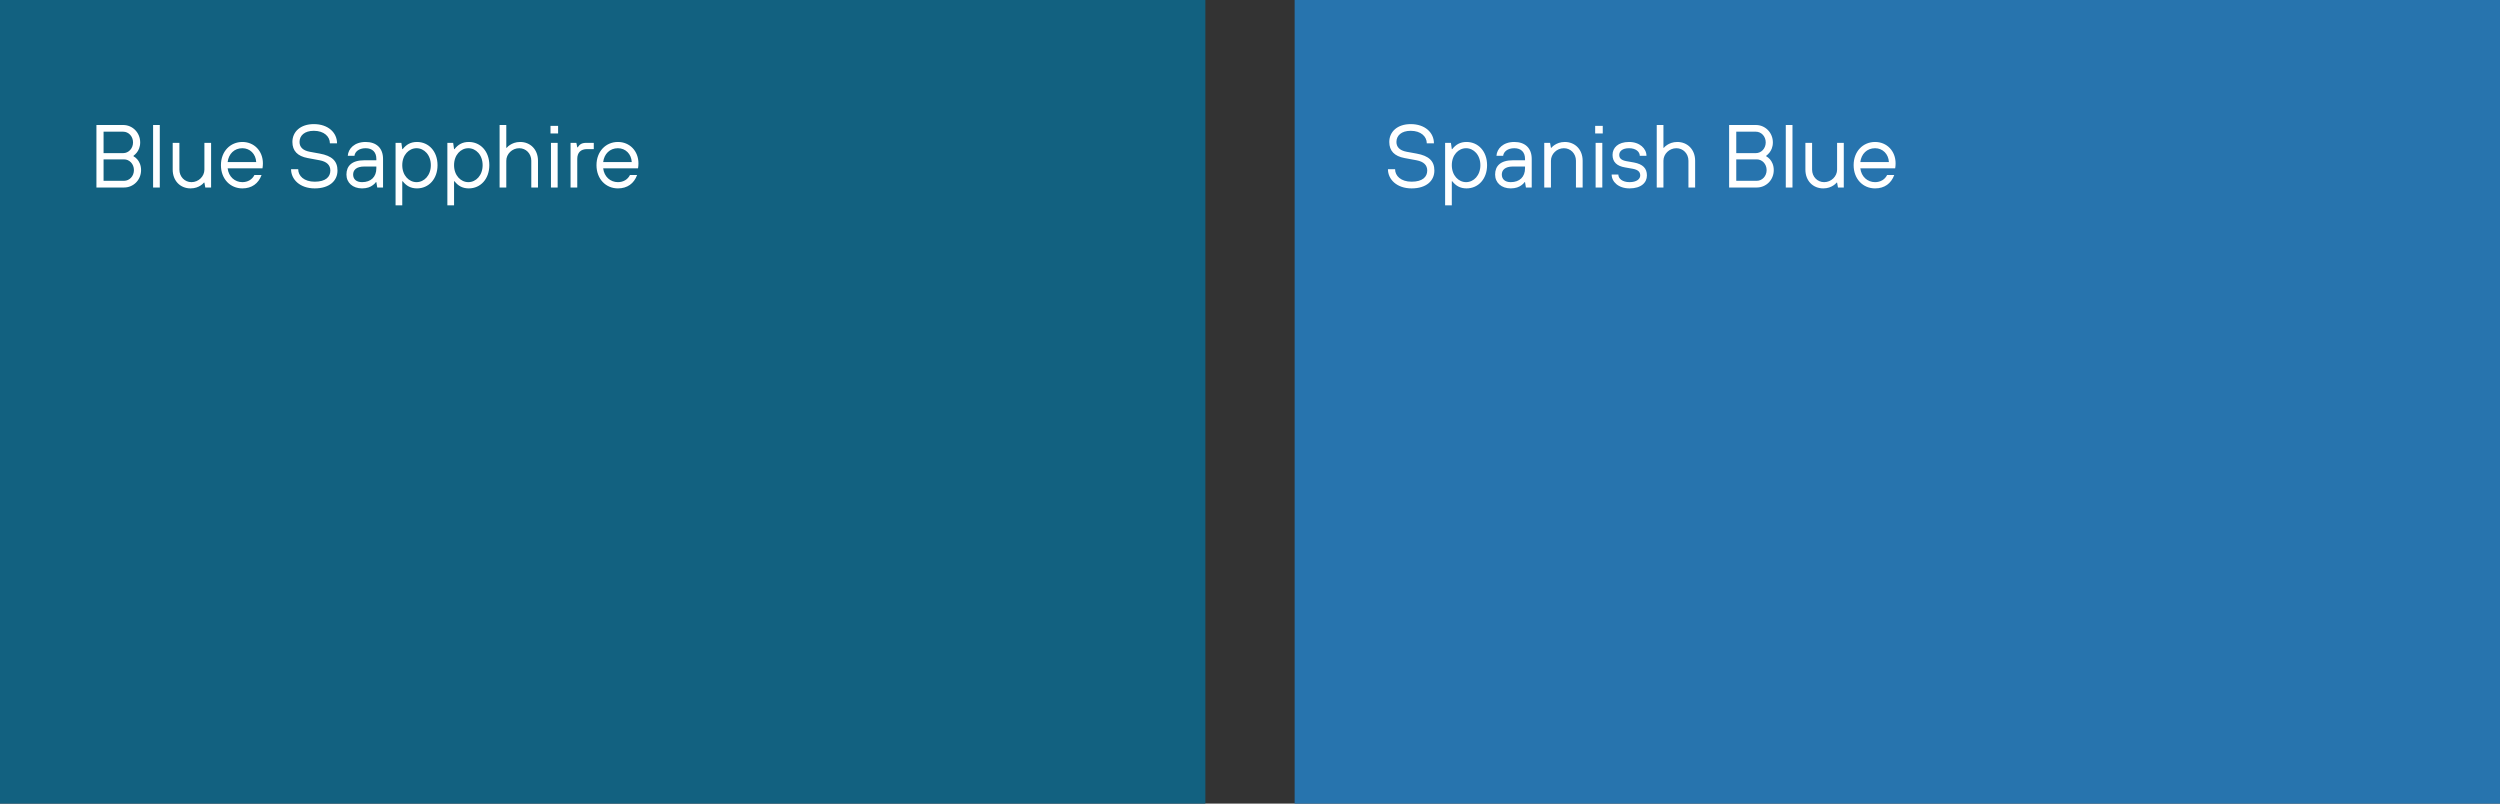 <?xml version="1.0" encoding="UTF-8"?> <svg xmlns="http://www.w3.org/2000/svg" width="560" height="180" viewBox="0 0 560 180" fill="none"><rect x="0" y="0" width="560" height="180" fill="#333333" stroke="none"/> <path d="M0 0H270V180H0V0Z" fill="#126180"></path> <path d="M21.6 42H27.8C29.9 42 31.6 40.3 31.6 38.1C31.6 36.96 31.16 36.16 30.74 35.68C30.5 35.4 30.22 35.18 29.9 35V34.9C30.16 34.7 30.42 34.46 30.64 34.18C31.02 33.7 31.4 32.96 31.4 31.9C31.4 29.72 29.7 28 27.6 28H21.6V42ZM23.2 34.3V29.5H27.6C28.78 29.5 29.8 30.52 29.8 31.9C29.8 33.28 28.78 34.3 27.6 34.3H23.2ZM23.2 40.5V35.7H27.8C28.98 35.7 30 36.72 30 38.1C30 39.48 28.98 40.5 27.8 40.5H23.2ZM34.293 42H35.793V28H34.293V42ZM38.685 38C38.685 40.5 40.385 42.2 42.685 42.2C43.705 42.2 44.425 41.88 44.925 41.56C45.225 41.38 45.465 41.16 45.685 40.9H45.785L45.985 42H47.285V32H45.785V38C45.785 39.5 44.485 40.8 42.885 40.8C41.385 40.8 40.185 39.6 40.185 38V32H38.685V38ZM56.991 39.2C56.491 40.22 55.491 40.8 54.291 40.8C52.611 40.8 51.211 39.6 50.991 37.7H58.791L58.831 37.46C58.851 37.28 58.891 37 58.891 36.6C58.891 33.8 56.911 31.8 54.291 31.8C51.591 31.8 49.491 33.9 49.491 37C49.491 40.1 51.591 42.2 54.291 42.2C56.391 42.2 57.891 41.12 58.591 39.2H56.991ZM50.991 36.3C51.211 34.48 52.471 33.2 54.291 33.2C55.991 33.2 57.291 34.48 57.391 36.3H50.991ZM65.197 37.9C65.197 40.2 67.197 42.2 70.497 42.2C73.797 42.2 75.597 40.5 75.597 38.2C75.597 36.1 74.397 34.9 71.597 34.4L69.397 34C67.797 33.7 67.097 32.92 67.097 31.8C67.097 30.38 68.197 29.3 70.297 29.3C72.597 29.3 73.897 30.6 73.897 32.1H75.497C75.497 29.7 73.497 27.8 70.297 27.8C67.317 27.8 65.497 29.5 65.497 31.8C65.497 33.8 66.657 34.98 68.897 35.4L71.597 35.9C73.197 36.2 73.997 36.98 73.997 38.2C73.997 39.6 72.977 40.7 70.497 40.7C68.097 40.7 66.797 39.4 66.797 37.9H65.197ZM84.502 42H85.802V35.6C85.802 33.18 84.322 31.8 81.902 31.8C79.402 31.8 78.002 33.3 77.902 34.9H79.402C79.502 34 80.382 33.2 81.902 33.2C83.422 33.2 84.302 34.08 84.302 35.6V35.9H81.602C78.802 35.9 77.602 37.18 77.602 39.1C77.602 40.92 79.002 42.2 81.102 42.2C82.222 42.2 82.982 41.88 83.482 41.5C83.782 41.3 84.022 41.06 84.202 40.8H84.302L84.502 42ZM84.302 37.7C84.302 39.62 83.102 40.8 81.102 40.8C79.802 40.8 79.102 40.12 79.102 39.1C79.102 38.12 79.782 37.3 81.602 37.3H84.302V37.7ZM88.607 46H90.107V40.6H90.207C91.007 41.62 91.987 42.2 93.407 42.2C96.027 42.2 98.007 40.1 98.007 37C98.007 33.9 96.027 31.8 93.407 31.8C91.987 31.8 91.007 32.38 90.207 33.4H90.107L89.907 32H88.607V46ZM93.307 40.8C91.607 40.8 90.107 39.3 90.107 37C90.107 34.7 91.607 33.2 93.307 33.2C95.007 33.2 96.507 34.7 96.507 37C96.507 39.3 95.007 40.8 93.307 40.8ZM100.209 46H101.709V40.6H101.809C102.609 41.62 103.589 42.2 105.009 42.2C107.629 42.2 109.609 40.1 109.609 37C109.609 33.9 107.629 31.8 105.009 31.8C103.589 31.8 102.609 32.38 101.809 33.4H101.709L101.509 32H100.209V46ZM104.909 40.8C103.209 40.8 101.709 39.3 101.709 37C101.709 34.7 103.209 33.2 104.909 33.2C106.609 33.2 108.109 34.7 108.109 37C108.109 39.3 106.609 40.8 104.909 40.8ZM111.91 42H113.41V36C113.41 34.5 114.71 33.2 116.31 33.2C117.81 33.2 119.01 34.4 119.01 36V42H120.51V36C120.51 33.5 118.81 31.8 116.51 31.8C115.49 31.8 114.75 32.14 114.25 32.46C113.95 32.64 113.71 32.86 113.51 33.1H113.41V28H111.91V42ZM123.414 42H124.914V32H123.414V42ZM123.314 29.9H125.014V28.2H123.314V29.9ZM127.806 42H129.306V35.6C129.306 34.18 130.086 33.4 131.506 33.4H133.006V32H131.306C130.206 32 129.806 32.42 129.406 33H129.306L129.106 32H127.806V42ZM141.113 39.2C140.613 40.22 139.613 40.8 138.413 40.8C136.733 40.8 135.333 39.6 135.113 37.7H142.912L142.953 37.46C142.973 37.28 143.013 37 143.013 36.6C143.013 33.8 141.033 31.8 138.413 31.8C135.713 31.8 133.613 33.9 133.613 37C133.613 40.1 135.713 42.2 138.413 42.2C140.513 42.2 142.013 41.12 142.713 39.2H141.113ZM135.113 36.3C135.333 34.48 136.593 33.2 138.413 33.2C140.113 33.2 141.413 34.48 141.513 36.3H135.113Z" fill="white"></path> <path d="M290 0H560V180H290V0Z" fill="#2774AE"></path> <path d="M310.9 37.9C310.9 40.2 312.9 42.2 316.2 42.2C319.5 42.2 321.3 40.5 321.3 38.2C321.3 36.1 320.1 34.9 317.3 34.4L315.1 34C313.5 33.7 312.8 32.92 312.8 31.8C312.8 30.38 313.9 29.3 316 29.3C318.3 29.3 319.6 30.6 319.6 32.1H321.2C321.2 29.7 319.2 27.8 316 27.8C313.02 27.8 311.2 29.5 311.2 31.8C311.2 33.8 312.36 34.98 314.6 35.4L317.3 35.9C318.9 36.2 319.7 36.98 319.7 38.2C319.7 39.6 318.68 40.7 316.2 40.7C313.8 40.7 312.5 39.4 312.5 37.9H310.9ZM323.705 46H325.205V40.6H325.305C326.105 41.62 327.085 42.2 328.505 42.2C331.125 42.2 333.105 40.1 333.105 37C333.105 33.9 331.125 31.8 328.505 31.8C327.085 31.8 326.105 32.38 325.305 33.4H325.205L325.005 32H323.705V46ZM328.405 40.8C326.705 40.8 325.205 39.3 325.205 37C325.205 34.7 326.705 33.2 328.405 33.2C330.105 33.2 331.605 34.7 331.605 37C331.605 39.3 330.105 40.8 328.405 40.8ZM341.806 42H343.106V35.6C343.106 33.18 341.626 31.8 339.206 31.8C336.706 31.8 335.306 33.3 335.206 34.9H336.706C336.806 34 337.686 33.2 339.206 33.2C340.726 33.2 341.606 34.08 341.606 35.6V35.9H338.906C336.106 35.9 334.906 37.18 334.906 39.1C334.906 40.92 336.306 42.2 338.406 42.2C339.526 42.2 340.286 41.88 340.786 41.5C341.086 41.3 341.326 41.06 341.506 40.8H341.606L341.806 42ZM341.606 37.7C341.606 39.62 340.406 40.8 338.406 40.8C337.106 40.8 336.406 40.12 336.406 39.1C336.406 38.12 337.086 37.3 338.906 37.3H341.606V37.7ZM345.912 42H347.412V36C347.412 34.5 348.712 33.2 350.312 33.2C351.812 33.2 353.012 34.4 353.012 36V42H354.512V36C354.512 33.5 352.812 31.8 350.512 31.8C349.492 31.8 348.752 32.14 348.252 32.46C347.952 32.64 347.712 32.86 347.512 33.1H347.412L347.212 32H345.912V42ZM357.418 42H358.918V32H357.418V42ZM357.318 29.9H359.018V28.2H357.318V29.9ZM361.01 39.1C361.01 40.7 362.51 42.2 365.01 42.2C367.63 42.2 368.91 40.9 368.91 39.3C368.91 37.7 368.01 36.78 366.01 36.4L364.31 36.1C363.11 35.88 362.71 35.4 362.71 34.7C362.71 33.9 363.39 33.2 364.91 33.2C366.43 33.2 367.31 34 367.31 34.9H368.81C368.81 33.3 367.31 31.8 364.91 31.8C362.43 31.8 361.21 33.1 361.21 34.7C361.21 36.3 362.19 37.2 364.01 37.5L365.71 37.8C366.91 38.02 367.41 38.5 367.41 39.3C367.41 40.1 366.61 40.8 365.01 40.8C363.41 40.8 362.51 40 362.51 39.1H361.01ZM371.109 42H372.609V36C372.609 34.5 373.909 33.2 375.509 33.2C377.009 33.2 378.209 34.4 378.209 36V42H379.709V36C379.709 33.5 378.009 31.8 375.709 31.8C374.689 31.8 373.949 32.14 373.449 32.46C373.149 32.64 372.909 32.86 372.709 33.1H372.609V28H371.109V42ZM387.323 42H393.523C395.623 42 397.323 40.3 397.323 38.1C397.323 36.96 396.883 36.16 396.463 35.68C396.223 35.4 395.943 35.18 395.623 35V34.9C395.883 34.7 396.143 34.46 396.363 34.18C396.743 33.7 397.123 32.96 397.123 31.9C397.123 29.72 395.423 28 393.323 28H387.323V42ZM388.923 34.3V29.5H393.323C394.503 29.5 395.523 30.52 395.523 31.9C395.523 33.28 394.503 34.3 393.323 34.3H388.923ZM388.923 40.5V35.7H393.523C394.703 35.7 395.723 36.72 395.723 38.1C395.723 39.48 394.703 40.5 393.523 40.5H388.923ZM400.016 42H401.516V28H400.016V42ZM404.408 38C404.408 40.5 406.108 42.2 408.408 42.2C409.428 42.2 410.148 41.88 410.648 41.56C410.948 41.38 411.188 41.16 411.408 40.9H411.508L411.708 42H413.008V32H411.508V38C411.508 39.5 410.208 40.8 408.608 40.8C407.108 40.8 405.908 39.6 405.908 38V32H404.408V38ZM422.714 39.2C422.214 40.22 421.214 40.8 420.014 40.8C418.334 40.8 416.934 39.6 416.714 37.7H424.514L424.554 37.46C424.574 37.28 424.614 37 424.614 36.6C424.614 33.8 422.634 31.8 420.014 31.8C417.314 31.8 415.214 33.9 415.214 37C415.214 40.1 417.314 42.2 420.014 42.2C422.114 42.2 423.614 41.12 424.314 39.2H422.714ZM416.714 36.3C416.934 34.48 418.194 33.2 420.014 33.2C421.714 33.2 423.014 34.48 423.114 36.3H416.714Z" fill="white"></path> </svg> 